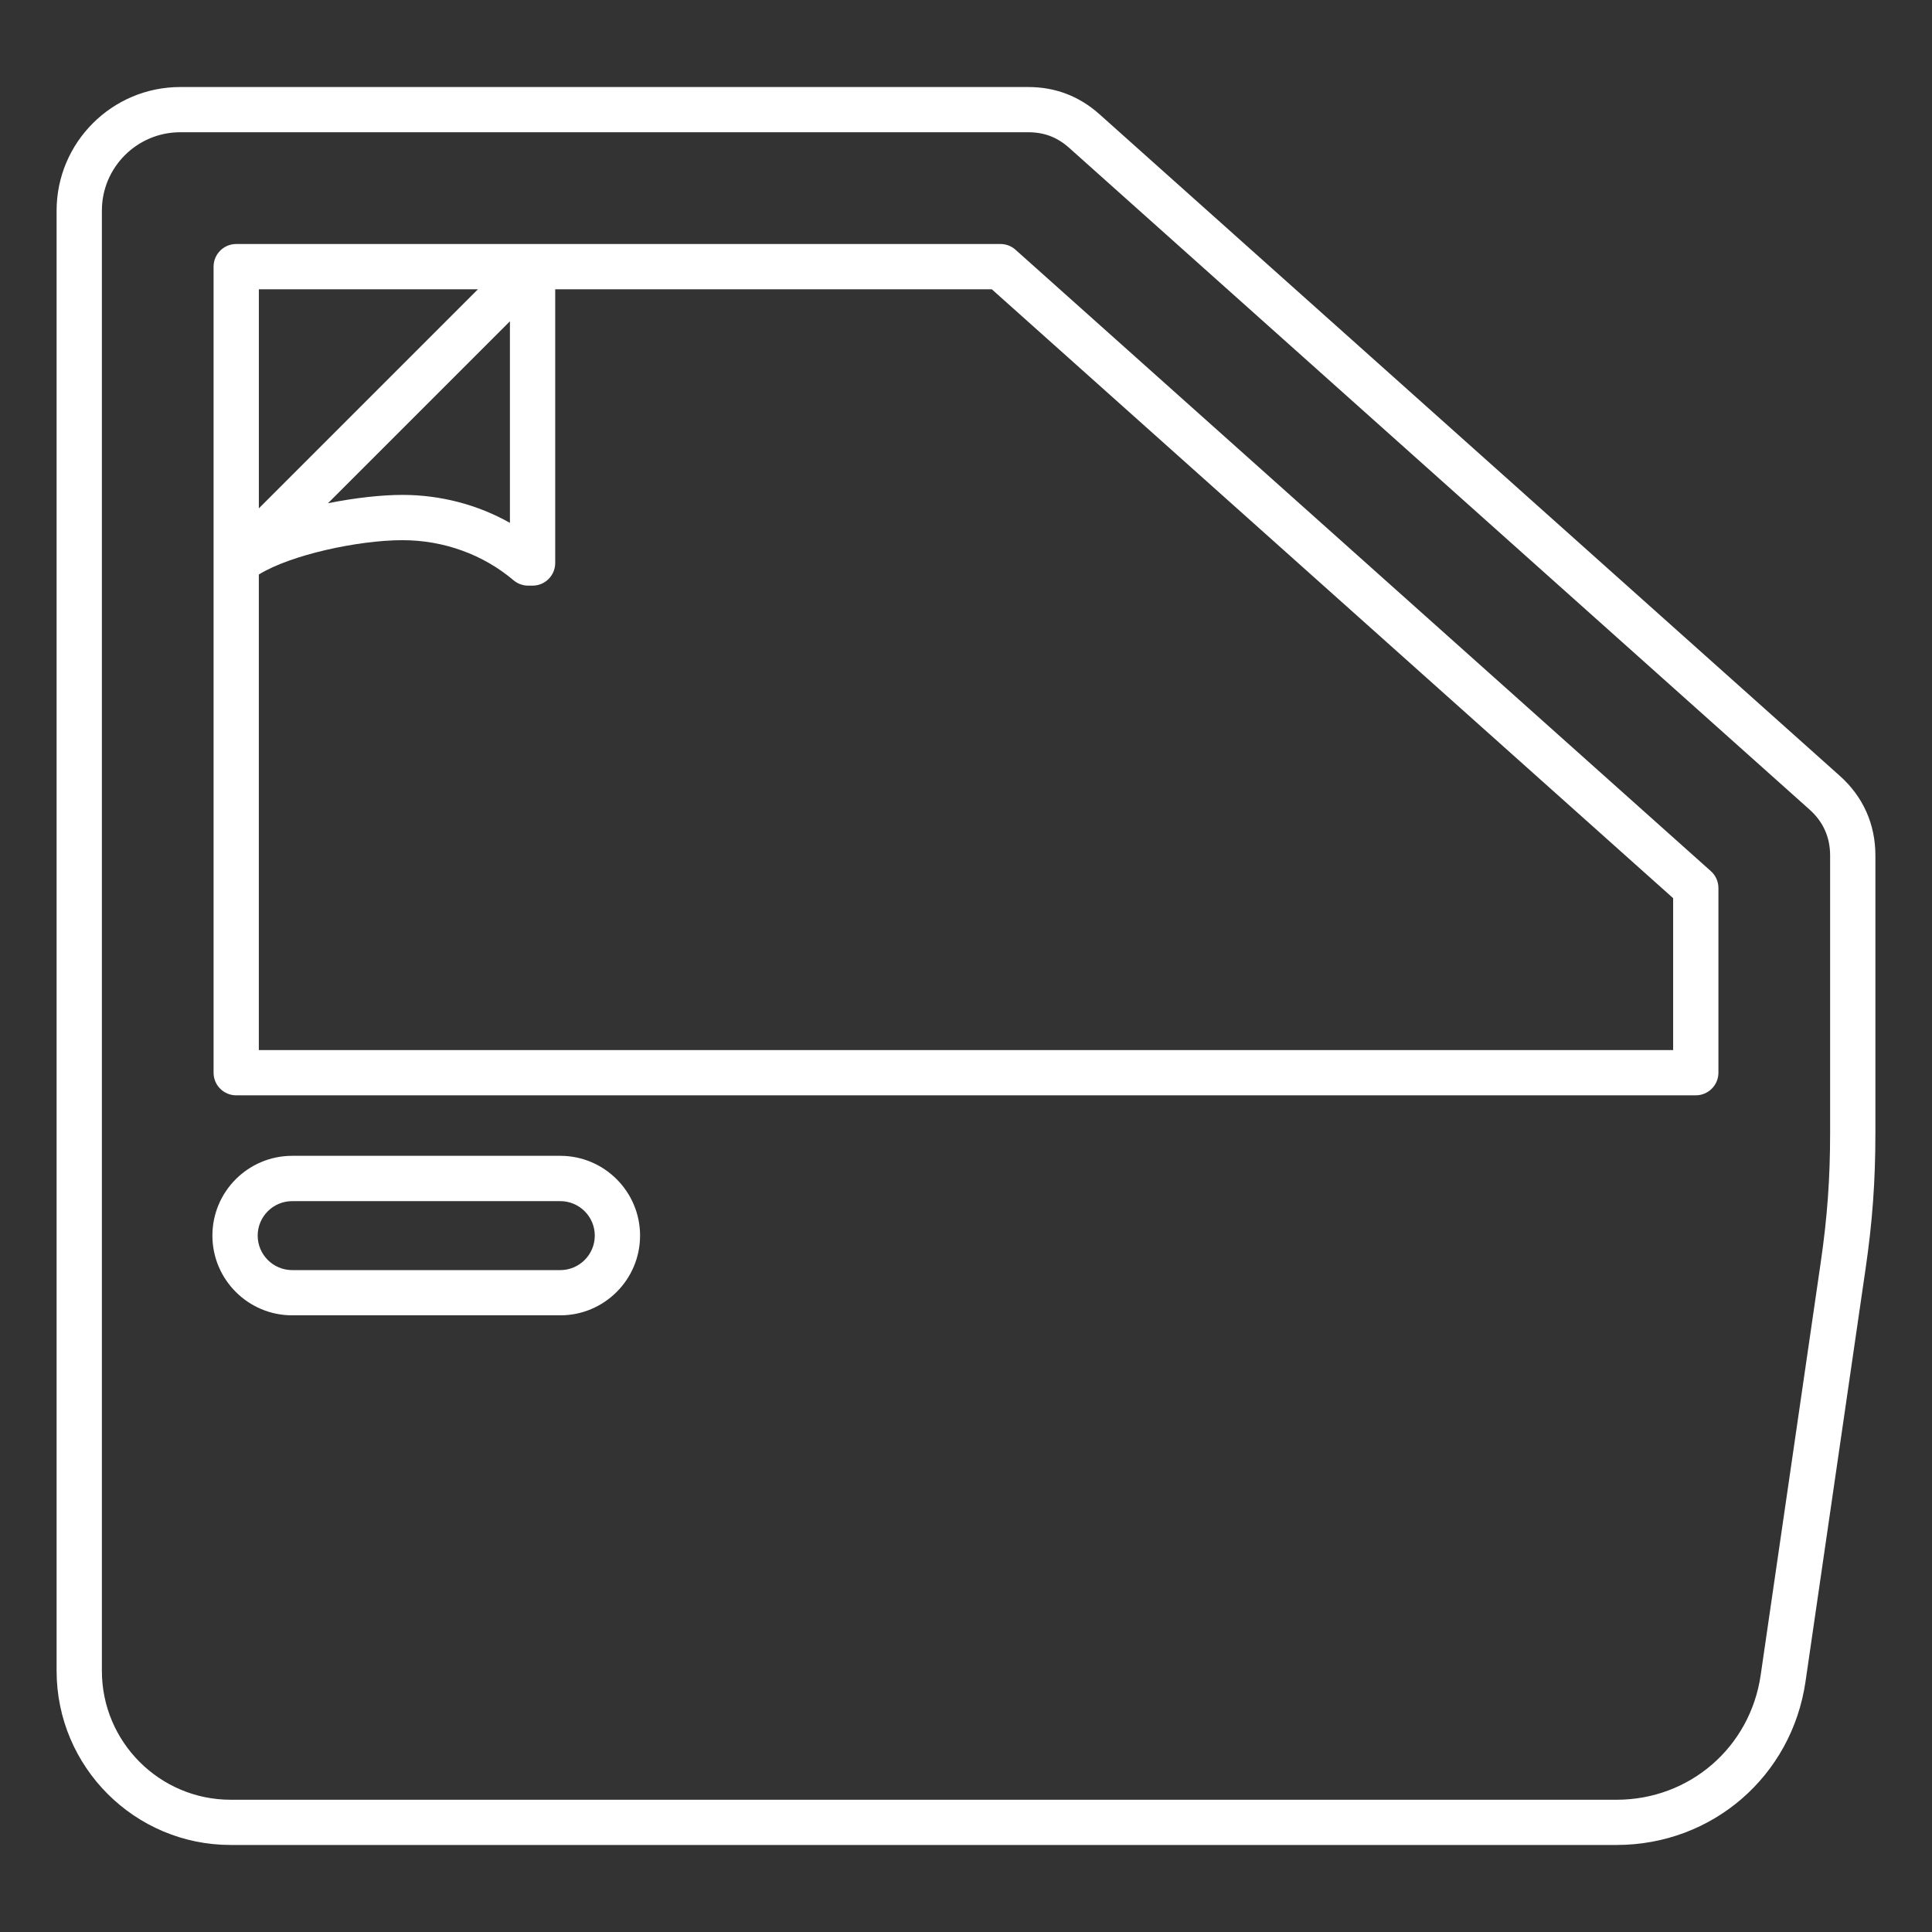 <svg width="64" height="64" viewBox="0 0 64 64" fill="none" xmlns="http://www.w3.org/2000/svg">
<rect x="0" y="0" width="64" height="64" fill="#333333" stroke="none"/>
<path d="M5.97 2.883H34.062C34.959 2.883 35.751 3.185 36.42 3.783L60.945 25.7C61.718 26.39 62.125 27.302 62.125 28.337V37.525C62.125 39.119 62.028 40.471 61.797 42.047L59.81 55.704C59.354 58.84 56.721 61.117 53.551 61.117H7.641C4.461 61.117 1.875 58.53 1.875 55.35V6.978C1.875 4.719 3.712 2.883 5.97 2.883ZM3.375 55.351C3.375 57.704 5.289 59.619 7.641 59.619H53.551C55.969 59.619 57.977 57.883 58.325 55.489L60.312 41.833C60.531 40.331 60.625 39.044 60.625 37.526V28.339C60.625 27.734 60.396 27.223 59.945 26.819L35.42 4.9C35.024 4.546 34.593 4.381 34.062 4.381H5.97C4.539 4.381 3.375 5.545 3.375 6.976V55.351ZM7.075 35.535V8.833C7.075 8.419 7.411 8.083 7.825 8.083H33.141C33.325 8.083 33.504 8.15 33.641 8.274L56.675 28.858C56.834 29 56.925 29.204 56.925 29.416V35.534C56.925 35.947 56.589 36.284 56.175 36.284H7.825C7.411 36.285 7.075 35.949 7.075 35.535ZM8.575 16.84L15.832 9.583H8.575V16.84ZM16.892 10.643L10.864 16.671C11.77 16.488 12.659 16.394 13.331 16.394C14.594 16.394 15.821 16.718 16.892 17.32V10.643ZM55.425 34.785V29.753L32.855 9.583H18.392V18.65C18.392 19.064 18.056 19.4 17.642 19.4H17.497C17.32 19.4 17.149 19.337 17.012 19.223C16.001 18.366 14.694 17.894 13.331 17.894C11.873 17.894 9.625 18.379 8.574 19.032V34.785H55.425ZM9.679 38.288H18.56C20.017 38.288 21.203 39.474 21.203 40.93C21.203 42.388 20.016 43.572 18.56 43.572H9.679C8.221 43.572 7.036 42.386 7.036 40.93C7.036 39.472 8.221 38.288 9.679 38.288ZM9.679 42.074H18.56C19.19 42.074 19.703 41.561 19.703 40.931C19.703 40.301 19.19 39.789 18.56 39.789H9.679C9.049 39.789 8.536 40.301 8.536 40.931C8.536 41.561 9.049 42.074 9.679 42.074Z" fill="white"/>
</svg>
